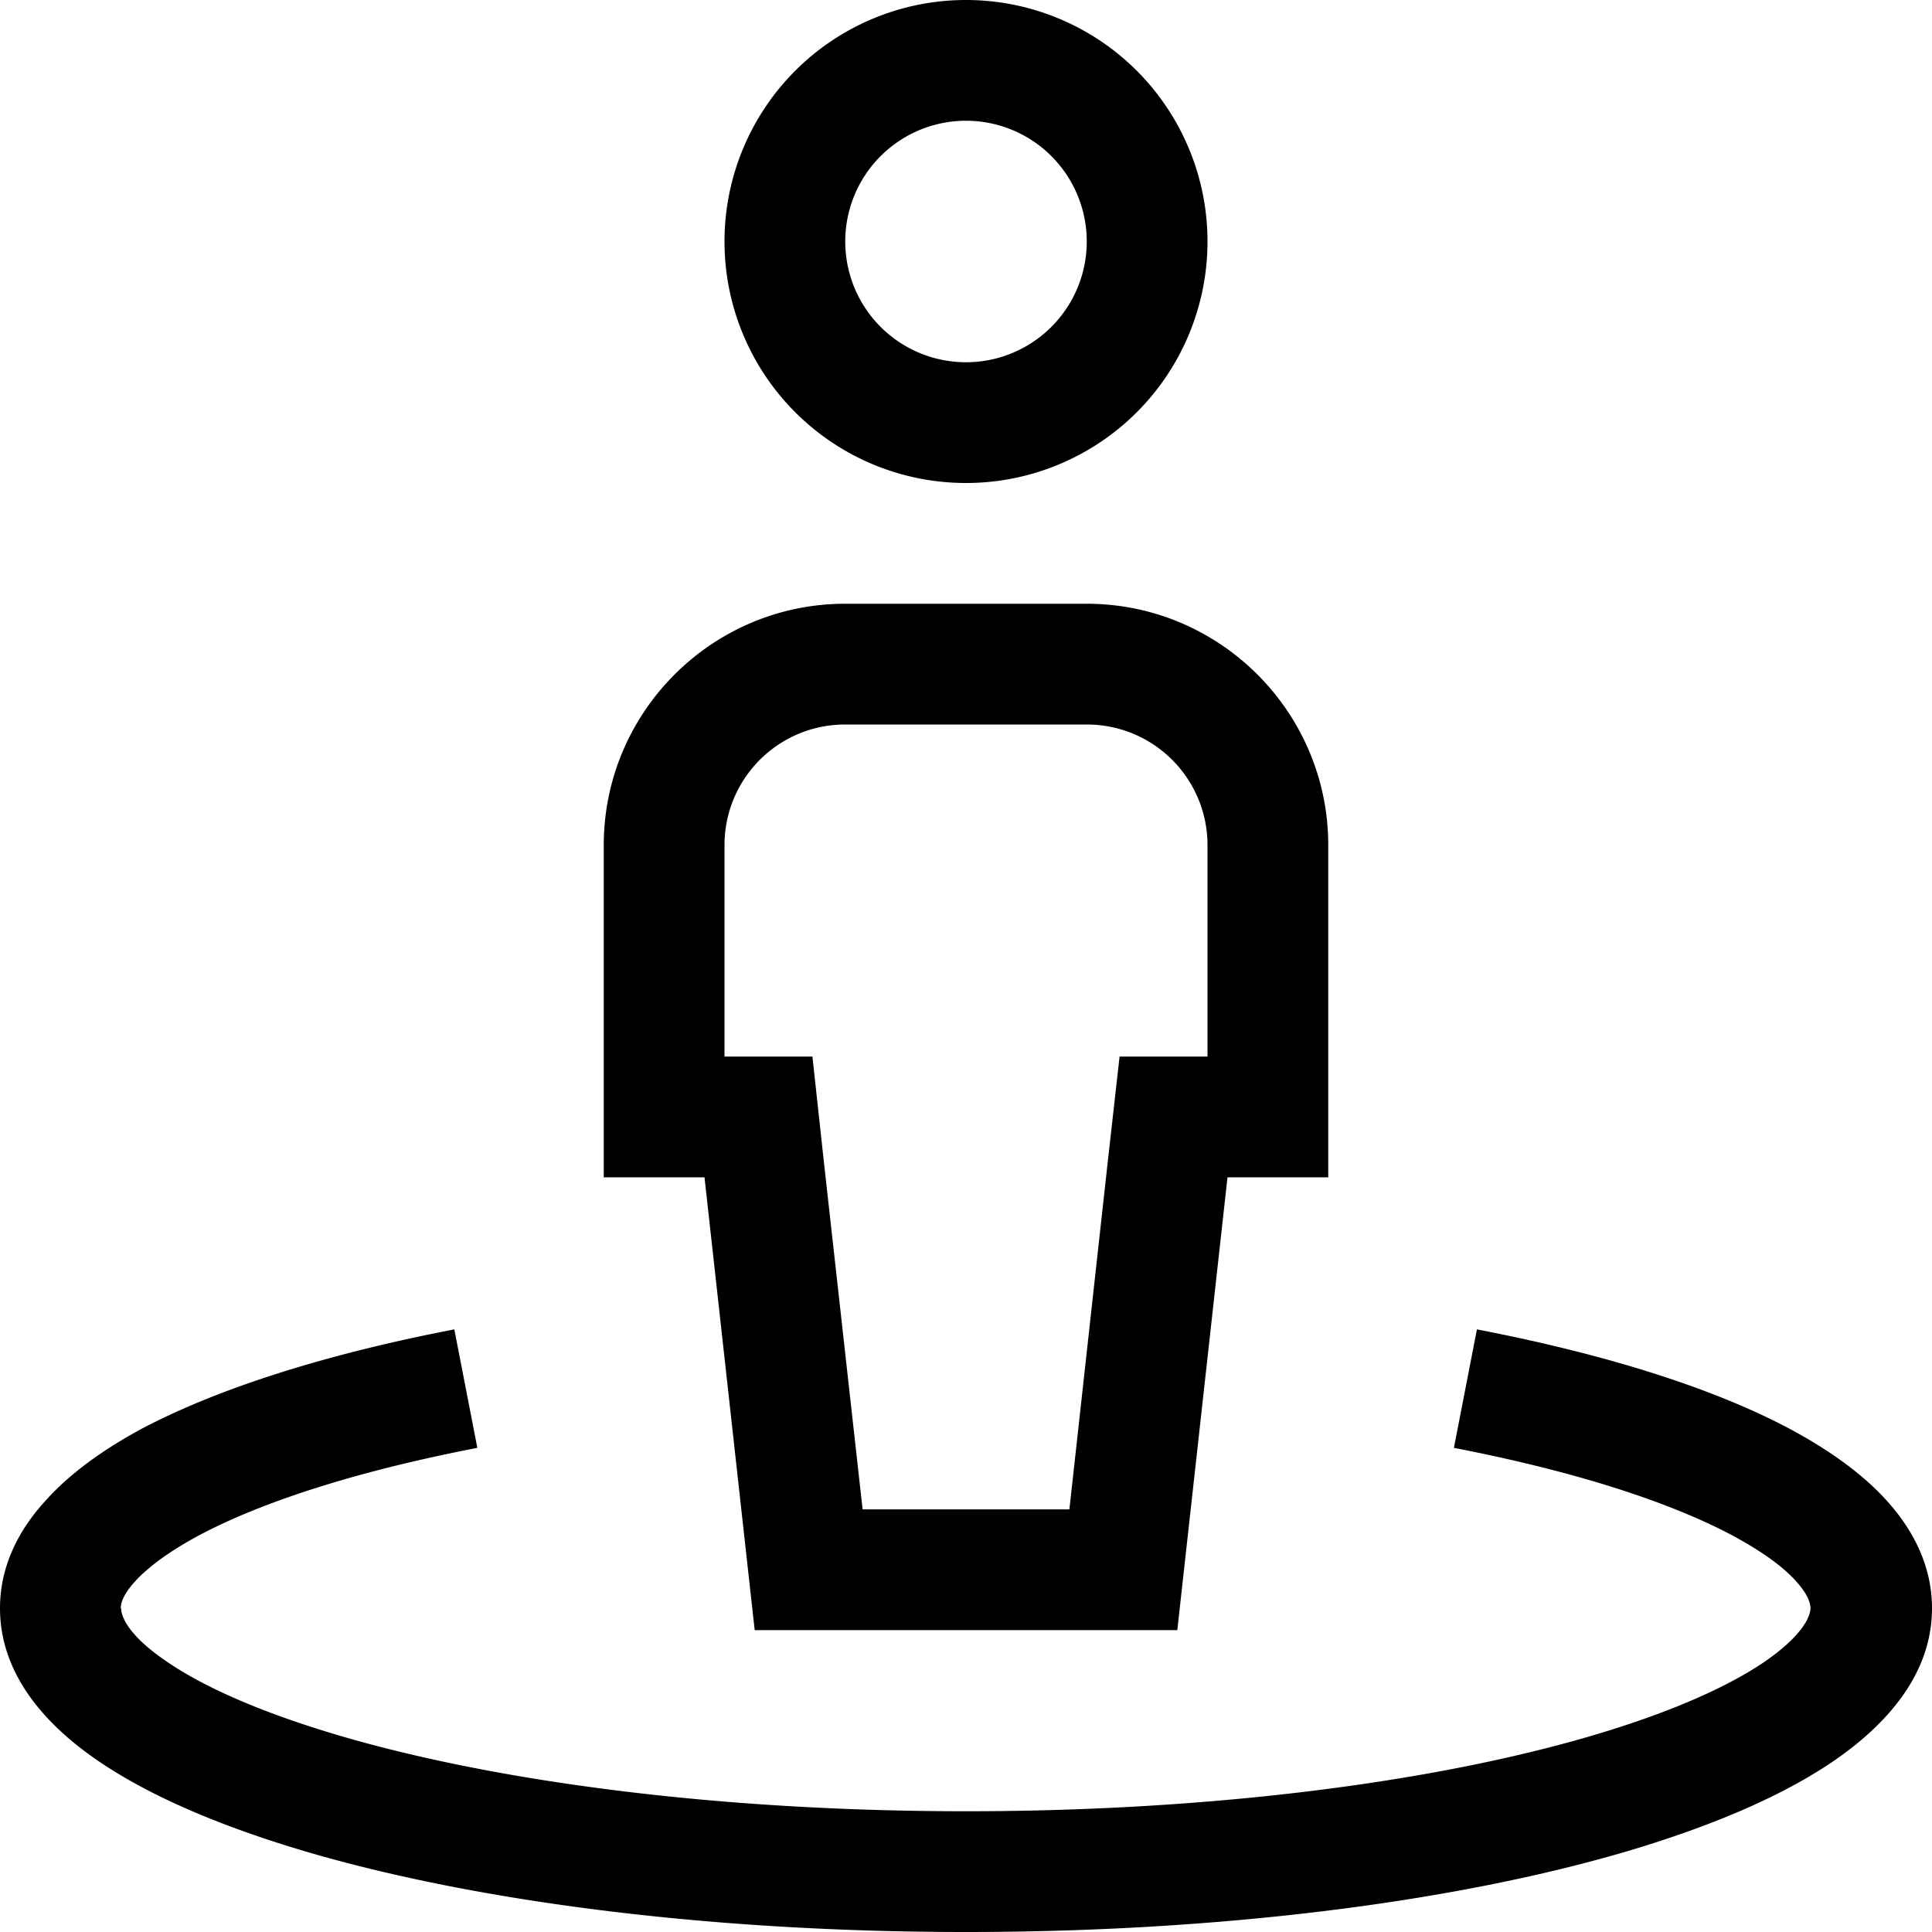<svg xmlns="http://www.w3.org/2000/svg" viewBox="0 0 512 512"><!--! Font Awesome Pro 6.5.1 by @fontawesome - https://fontawesome.com License - https://fontawesome.com/license (Commercial License) Copyright 2023 Fonticons, Inc. --><path d="M352 224c0-35.3-28.7-64-64-64H256 224c-35.3 0-64 28.7-64 64v56 32h26.7L200 432H312l13.3-120H352V280 224zm-32 0v56H296.7l-3.2 28.5L283.4 400H228.6l-10.2-91.5L215.3 280H192V224c0-17.7 14.3-32 32-32h64c17.7 0 32 14.3 32 32zM224 64a32 32 0 1 1 64 0 32 32 0 1 1 -64 0zm32 64A64 64 0 1 0 256 0a64 64 0 1 0 0 128zM32 426.2c0-1.1 .4-3.3 3.6-6.9c3.3-3.7 8.9-8 17.3-12.5c16.8-8.9 42-17 73.6-23.1l-6.1-31.4c-33.2 6.4-61.8 15.3-82.6 26.2C27.6 384 18.5 390.4 11.8 398C4.9 405.6 0 415.1 0 426.2c0 17.6 12.2 31 25.8 40.3c14.1 9.7 33.5 17.8 56 24.4C127.1 504.1 188.7 512 256 512s128.9-7.9 174.2-21.1c22.5-6.6 41.9-14.7 56-24.4c13.6-9.4 25.8-22.7 25.8-40.3c0-11.1-4.9-20.6-11.8-28.3c-6.7-7.5-15.9-13.9-26.2-19.4c-20.8-11-49.4-19.8-82.6-26.2l-6.1 31.4c31.6 6.1 56.8 14.2 73.6 23.1c8.4 4.5 14 8.7 17.3 12.5c3.2 3.6 3.6 5.9 3.6 6.9c0 1.6-1.3 6.6-11.9 14c-10.2 7-25.9 13.9-46.8 20C379.6 472.3 321.2 480 256 480s-123.6-7.7-165.2-19.8c-20.9-6.1-36.7-13-46.8-20c-10.7-7.3-11.9-12.3-11.9-14z"/></svg>